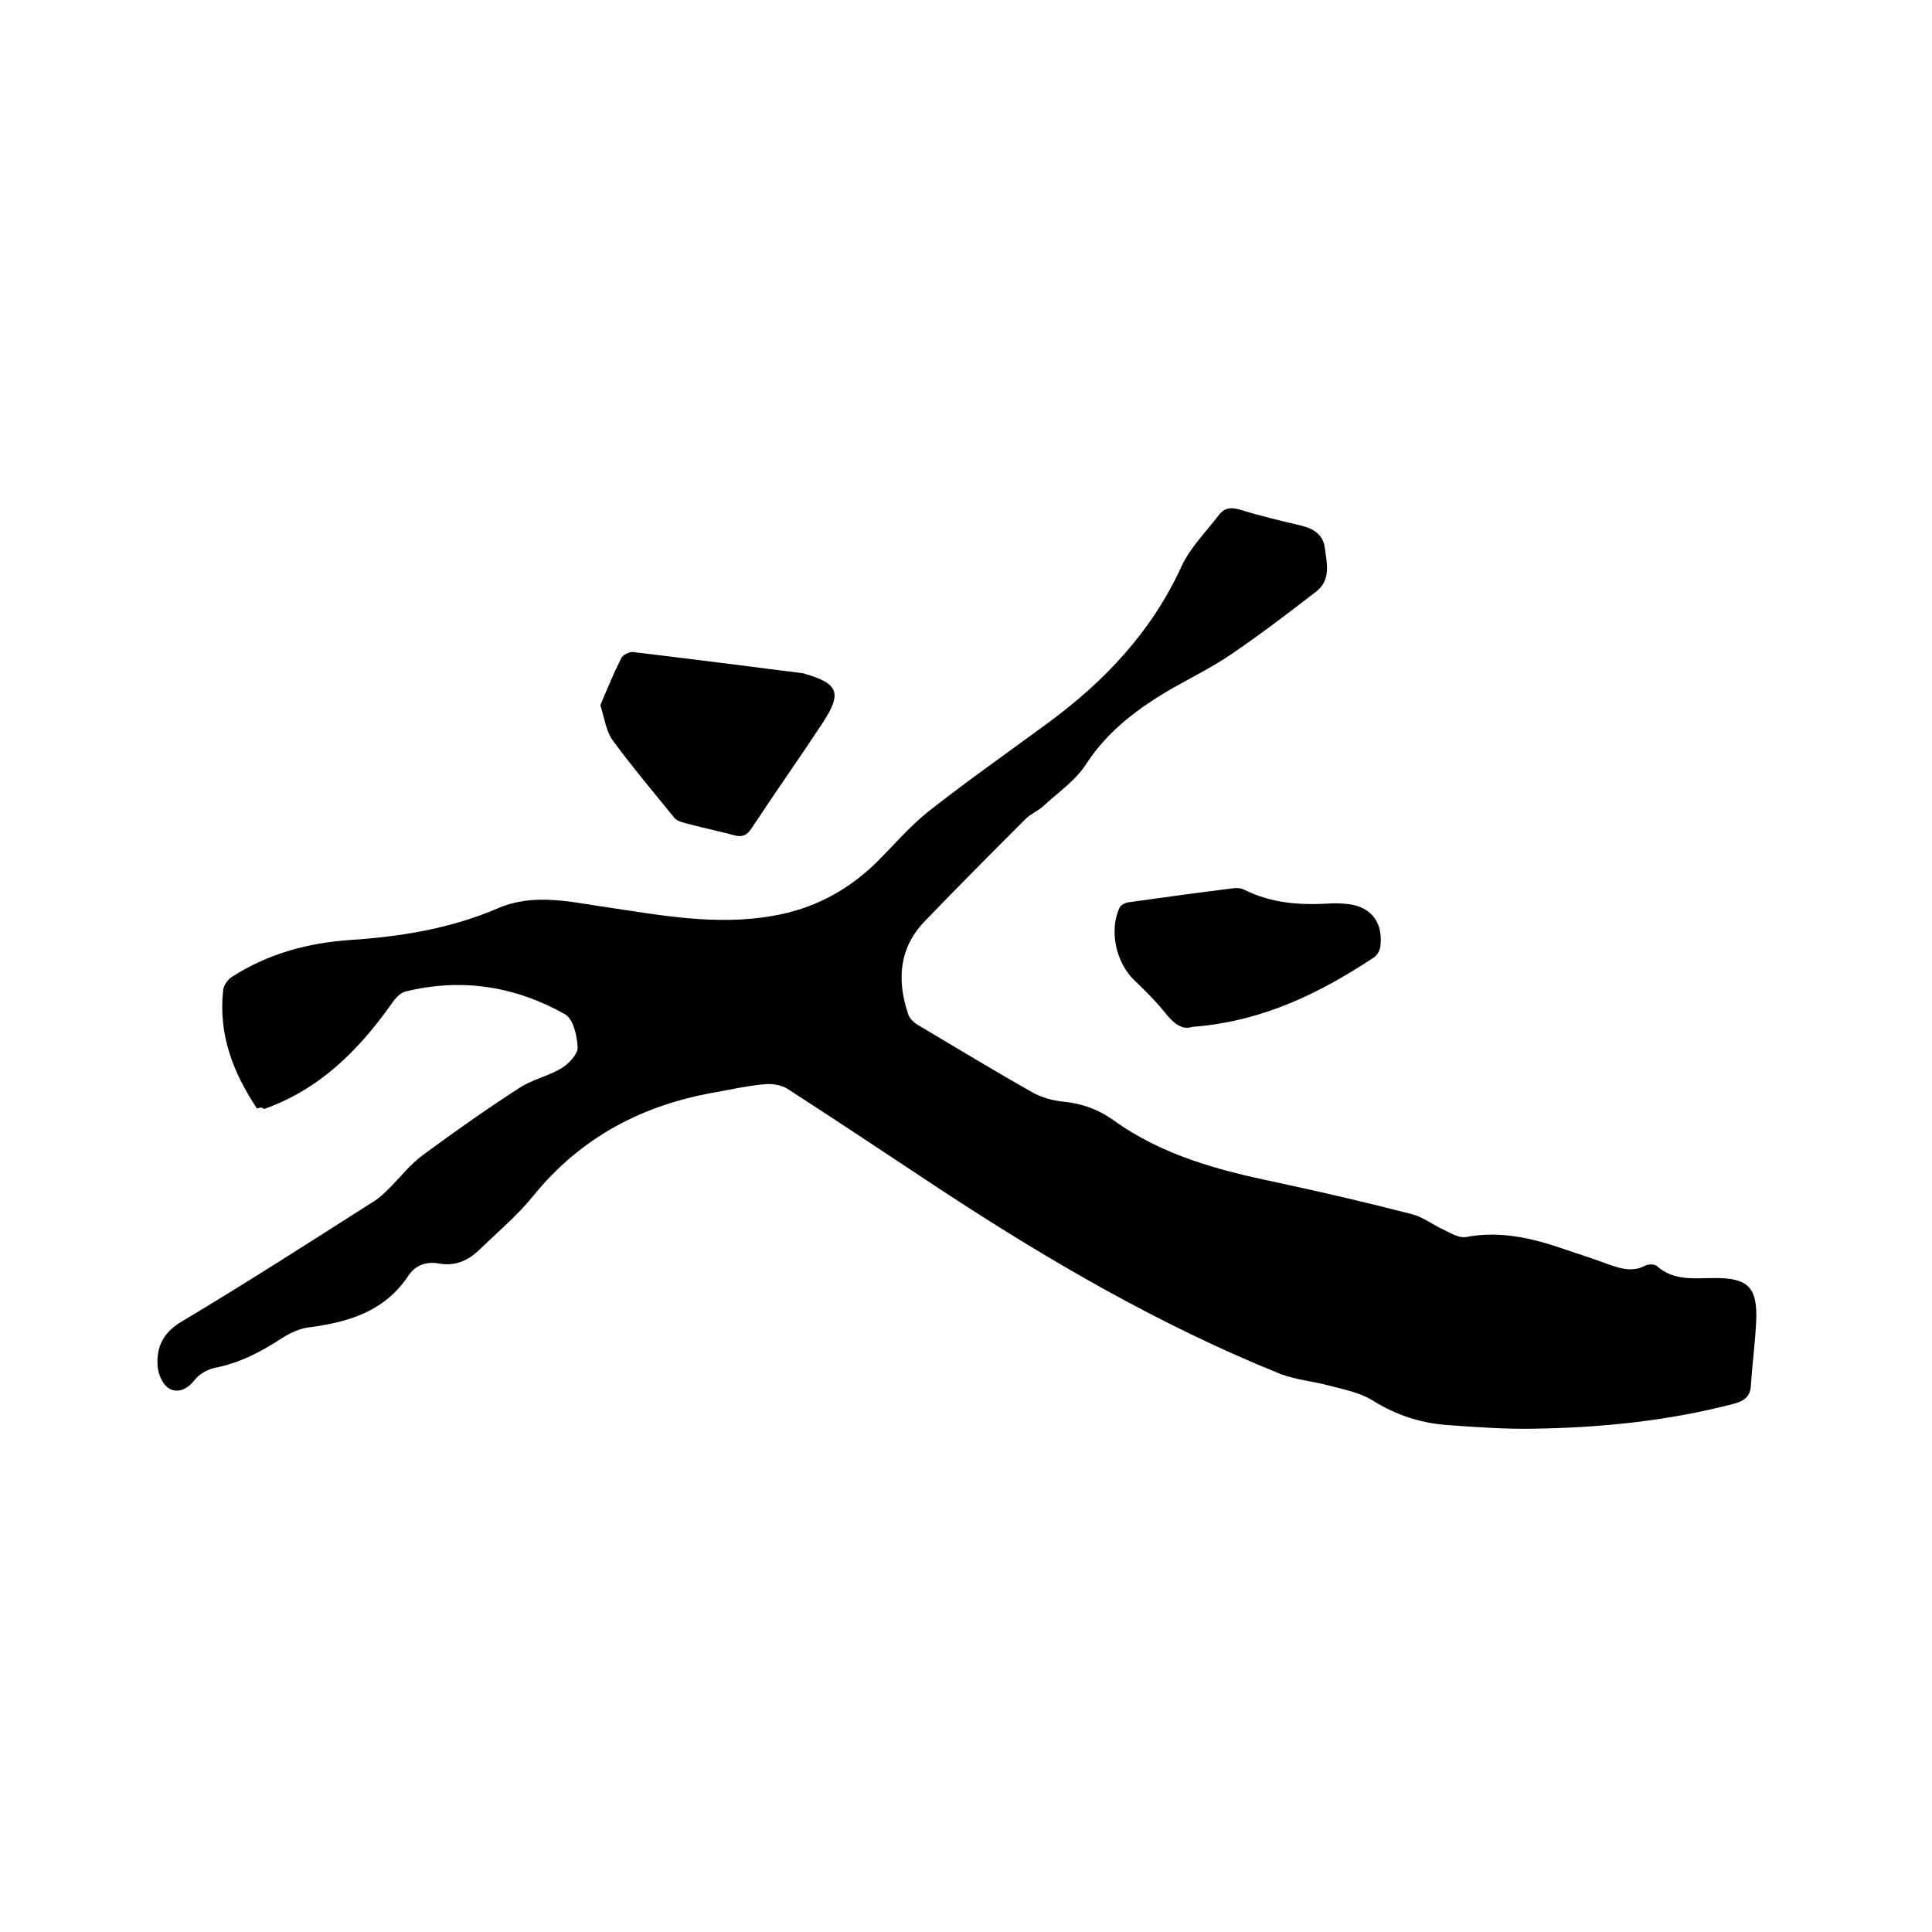<svg enable-background="new 0 0 400 400" viewBox="0 0 400 400" xmlns="http://www.w3.org/2000/svg"><path d="m53.2 229.5c-5-7.5-8-15.4-7-24.5.1-1 1-2.3 1.9-2.8 7.5-4.8 15.7-7 24.6-7.6 10.5-.7 20.8-2.4 30.5-6.6 7.3-3.1 14.7-1.3 22.2-.2 11.5 1.7 22.9 3.9 34.7 1.8 8.1-1.4 15-5 20.9-10.6 3.7-3.6 7.1-7.7 11.1-10.9 8-6.3 16.4-12.2 24.7-18.3 11.9-8.7 21.7-19.1 27.9-32.7 1.8-3.8 5-7 7.6-10.4 1.2-1.6 2.5-1.7 4.4-1.2 4.1 1.3 8.4 2.3 12.6 3.3 2.6.6 4.7 1.9 5 4.7.4 3.1 1.3 6.5-1.7 8.9-5.8 4.5-11.6 8.9-17.6 13-3.8 2.6-8 4.7-12.1 7-7.1 4.1-13.5 8.8-18.1 15.9-2.2 3.4-5.8 5.8-8.8 8.6-1.1 1-2.6 1.6-3.6 2.6-7.1 7.1-14.2 14.2-21.1 21.4-5.2 5.5-5.6 12.1-3.3 19 .3 1 1.3 1.9 2.2 2.4 7.9 4.7 15.8 9.5 23.8 14 1.9 1 4.1 1.6 6.3 1.8 3.8.4 7.1 1.6 10.2 3.8 10.1 7.3 21.8 10.4 33.8 12.9 9.4 2 18.8 4.2 28.1 6.6 2.3.6 4.4 2.3 6.7 3.3 1.4.7 3.1 1.7 4.5 1.4 6.9-1.3 13.5.2 19.9 2.4 3.2 1.1 6.4 2.1 9.6 3.3 2.5.9 5 1.6 7.6.2.6-.3 1.9-.3 2.3.1 3.6 3.2 7.9 2.5 12.1 2.5 6.8 0 8.8 1.9 8.5 8.9-.2 4.4-.8 8.8-1.1 13.3-.1 2.3-1.3 3.2-3.4 3.8-13.7 3.6-27.7 5-41.8 5.2-5.6.1-11.2-.3-16.8-.7-5.9-.3-11.3-2-16.4-5.2-2.6-1.6-5.8-2.2-8.8-3-3.3-.9-6.9-1.2-10.1-2.4-25.1-10.1-48.4-23.7-70.9-38.5-10.4-6.9-20.8-13.8-31.3-20.6-1.3-.8-3.3-1.1-4.9-.9-3.3.3-6.5 1-9.7 1.6-15.3 2.6-28.1 9.3-38 21.5-3.3 4.1-7.4 7.5-11.2 11.2-2.3 2.2-5 3.4-8.3 2.8-2.7-.5-5 .4-6.4 2.6-4.9 7.3-12.2 9.5-20.4 10.6-2 .2-4.1 1.2-5.8 2.3-4.3 2.8-8.7 5.1-13.8 6.1-1.5.3-3.3 1.3-4.2 2.5-1.6 2.1-3.7 2.8-5.4 1.7-1.4-.9-2.3-3.3-2.3-5.1-.1-3.8 1.4-6.6 5.2-8.8 13.4-8 26.6-16.5 39.8-24.9 1.1-.7 2.1-1.7 3.1-2.7 2.3-2.3 4.3-4.9 6.9-6.8 6.5-4.8 13.2-9.5 20-13.9 2.6-1.7 5.9-2.4 8.6-4 1.5-.9 3.4-2.9 3.4-4.3-.1-2.4-.9-5.9-2.6-6.9-10.3-5.8-21.4-7.6-33.1-4.7-1.2.3-2.3 1.7-3.1 2.9-6.8 9.5-14.8 17.4-26.1 21.4-.6-.4-.9-.3-1.5-.1z"/><path d="m124.3 146c1.3-3.1 2.7-6.5 4.3-9.7.3-.7 1.7-1.4 2.5-1.3 11.7 1.4 23.4 2.9 35.2 4.4.1 0 .2.1.3.1 7 2 7.8 4 3.7 10.2-4.8 7.3-9.9 14.5-14.7 21.8-1 1.5-2 1.9-3.7 1.4-3.4-.9-6.8-1.6-10.1-2.5-.8-.2-1.7-.5-2.2-1.1-4.3-5.3-8.7-10.5-12.8-16.1-1.3-1.8-1.6-4.3-2.5-7.2z"/><path d="m246.9 212.6c-2.1.7-3.8-.6-5.5-2.7-2-2.5-4.2-4.7-6.5-6.9-3.9-3.7-5.3-10.4-3.1-15.1.3-.6 1.2-1 1.9-1.1 7.2-1 14.4-2 21.7-2.9.8-.1 1.7 0 2.4.4 5.3 2.6 10.9 3.1 16.7 2.8 1.3-.1 2.5-.1 3.8 0 5.3.3 8.1 3.6 7.5 8.8-.1.8-.6 1.8-1.3 2.3-11.2 7.4-23.1 13.3-37.6 14.4z"/></svg>
